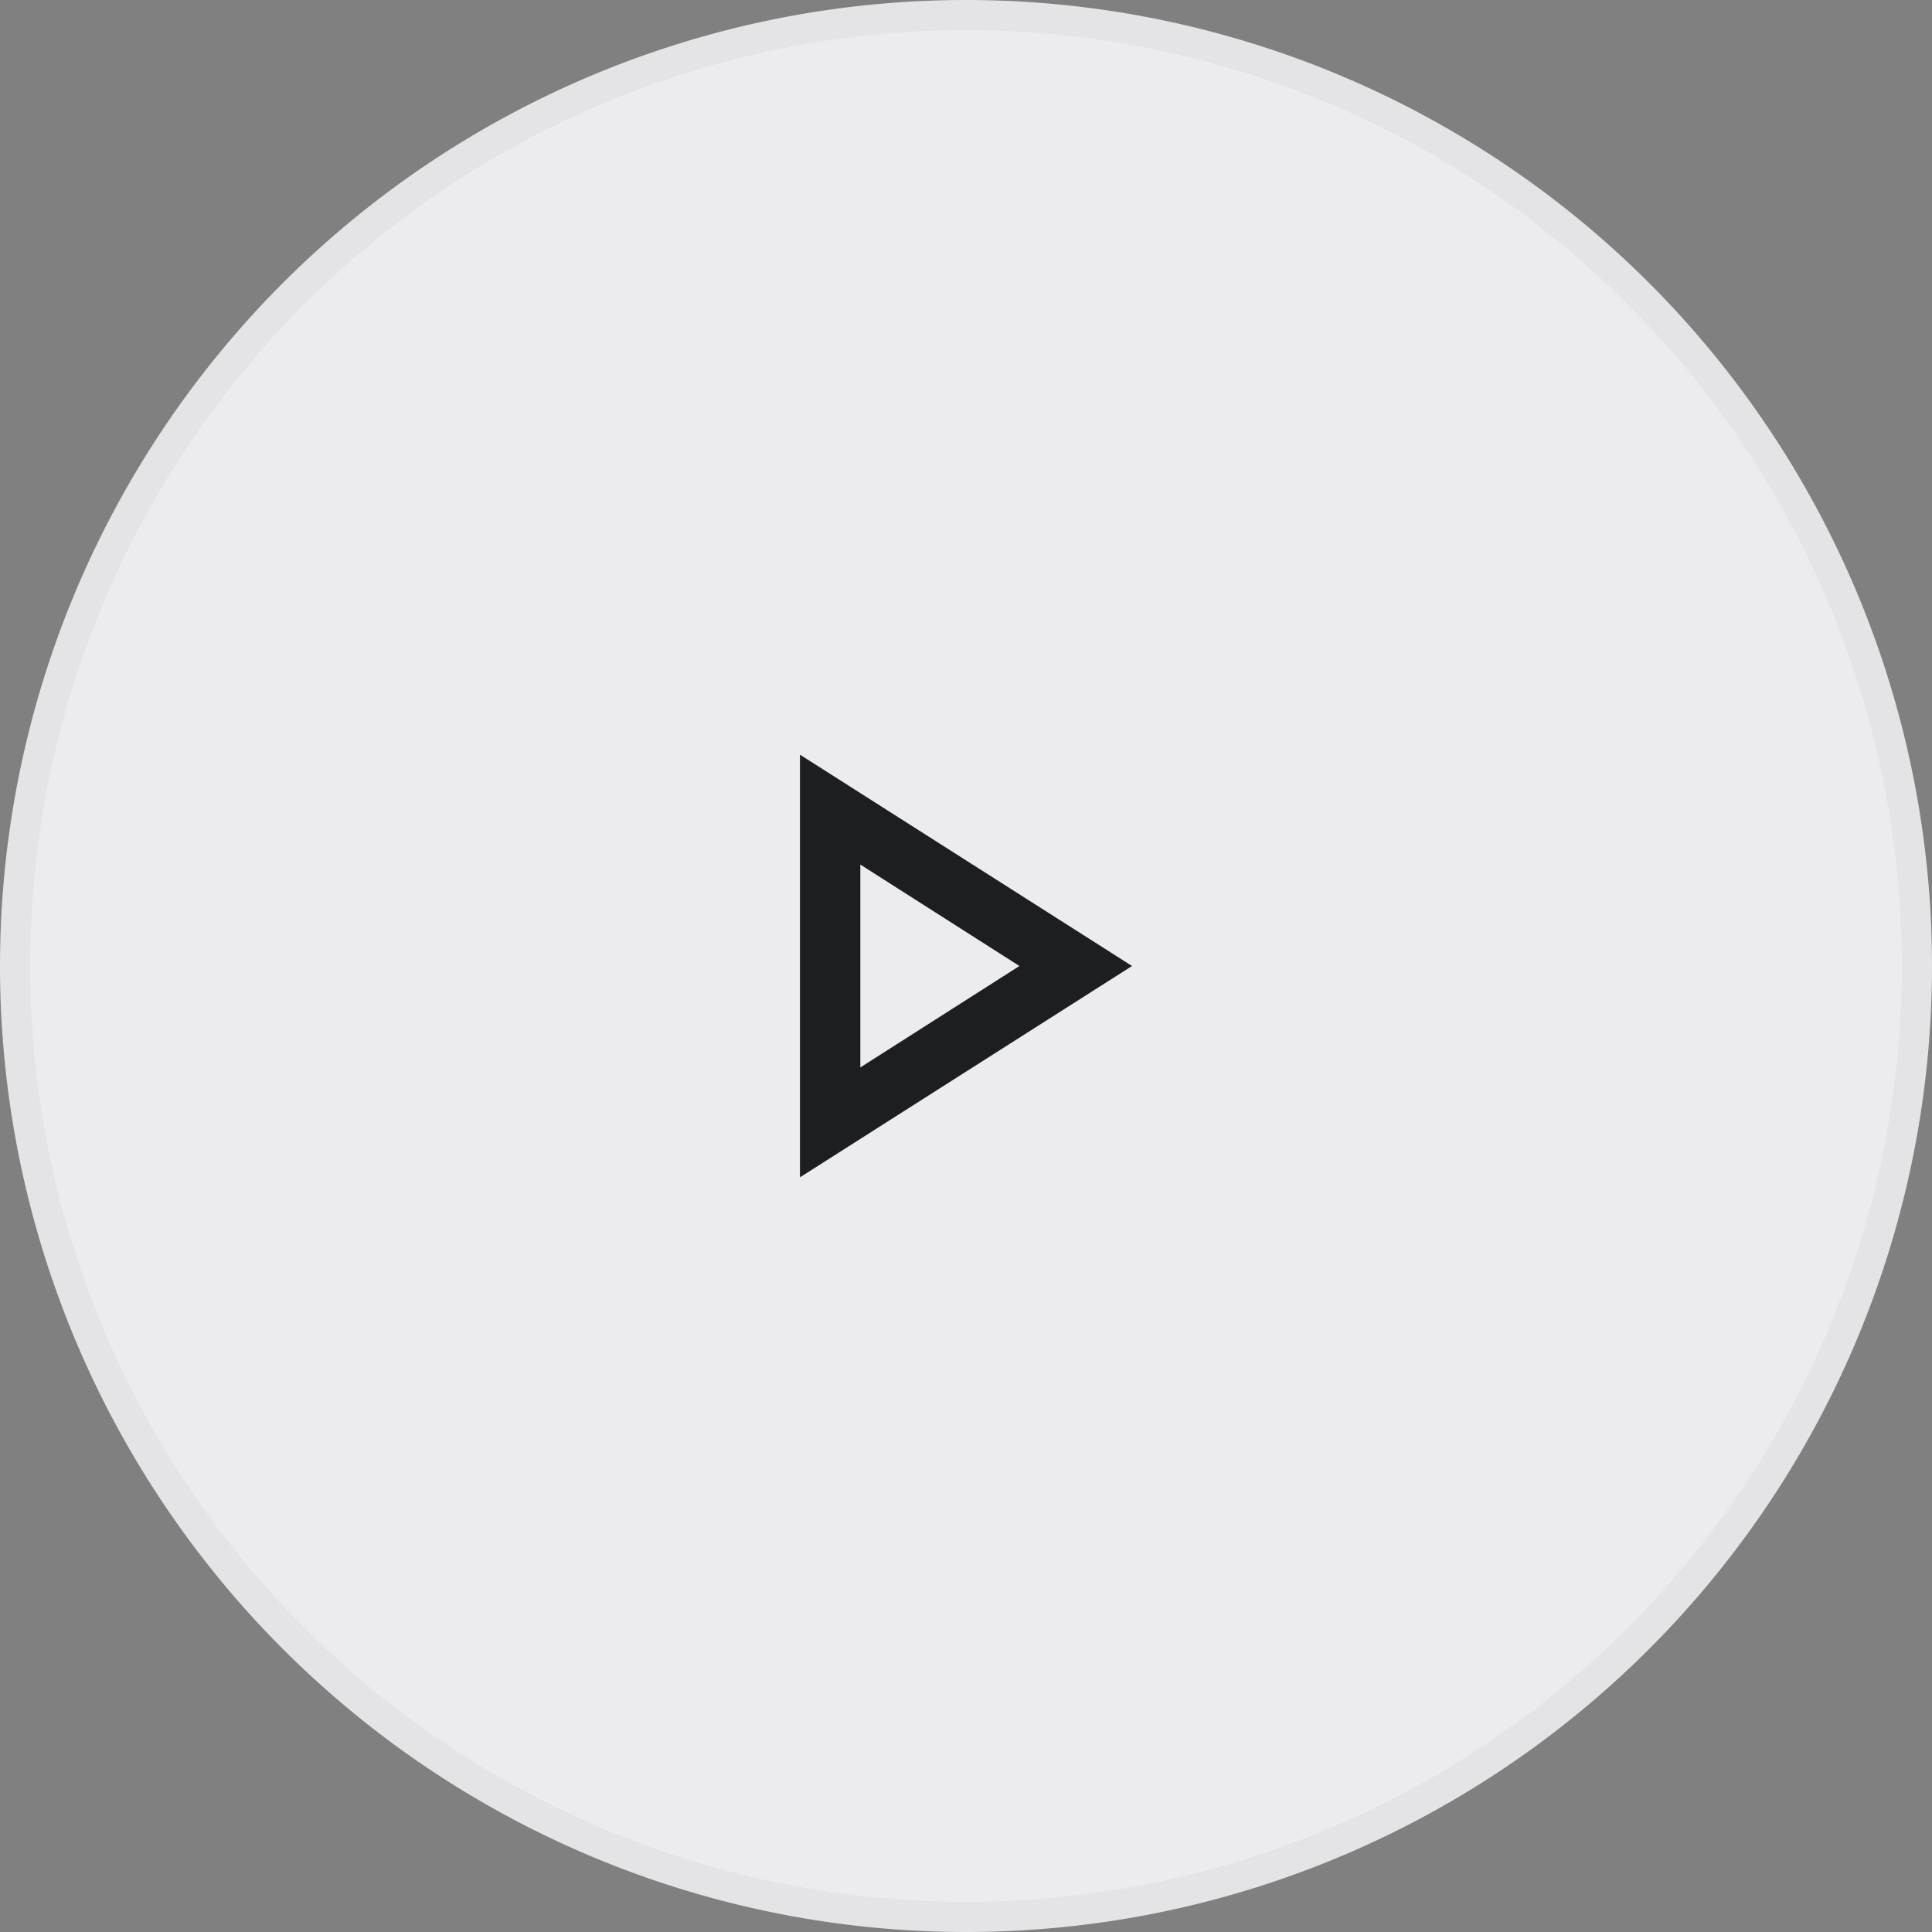 <svg xmlns="http://www.w3.org/2000/svg" width="64" height="64" fill="none" viewBox="0 0 64 64"><rect x="0" y="0" width="64" height="64" fill="#808080" stroke="none"/><path fill="#ececef" d="M.5 32a31.5 31.5 0 1 1 63 0 31.5 31.5 0 0 1-63 0"/><path stroke="#e4e4e7" d="M.5 32a31.5 31.5 0 1 1 63 0 31.5 31.5 0 0 1-63 0Z"/><path fill="#1d1e22" d="M28.5 28.64 33.77 32l-5.27 3.36zm-2-3.64v14l11-7z"/></svg>